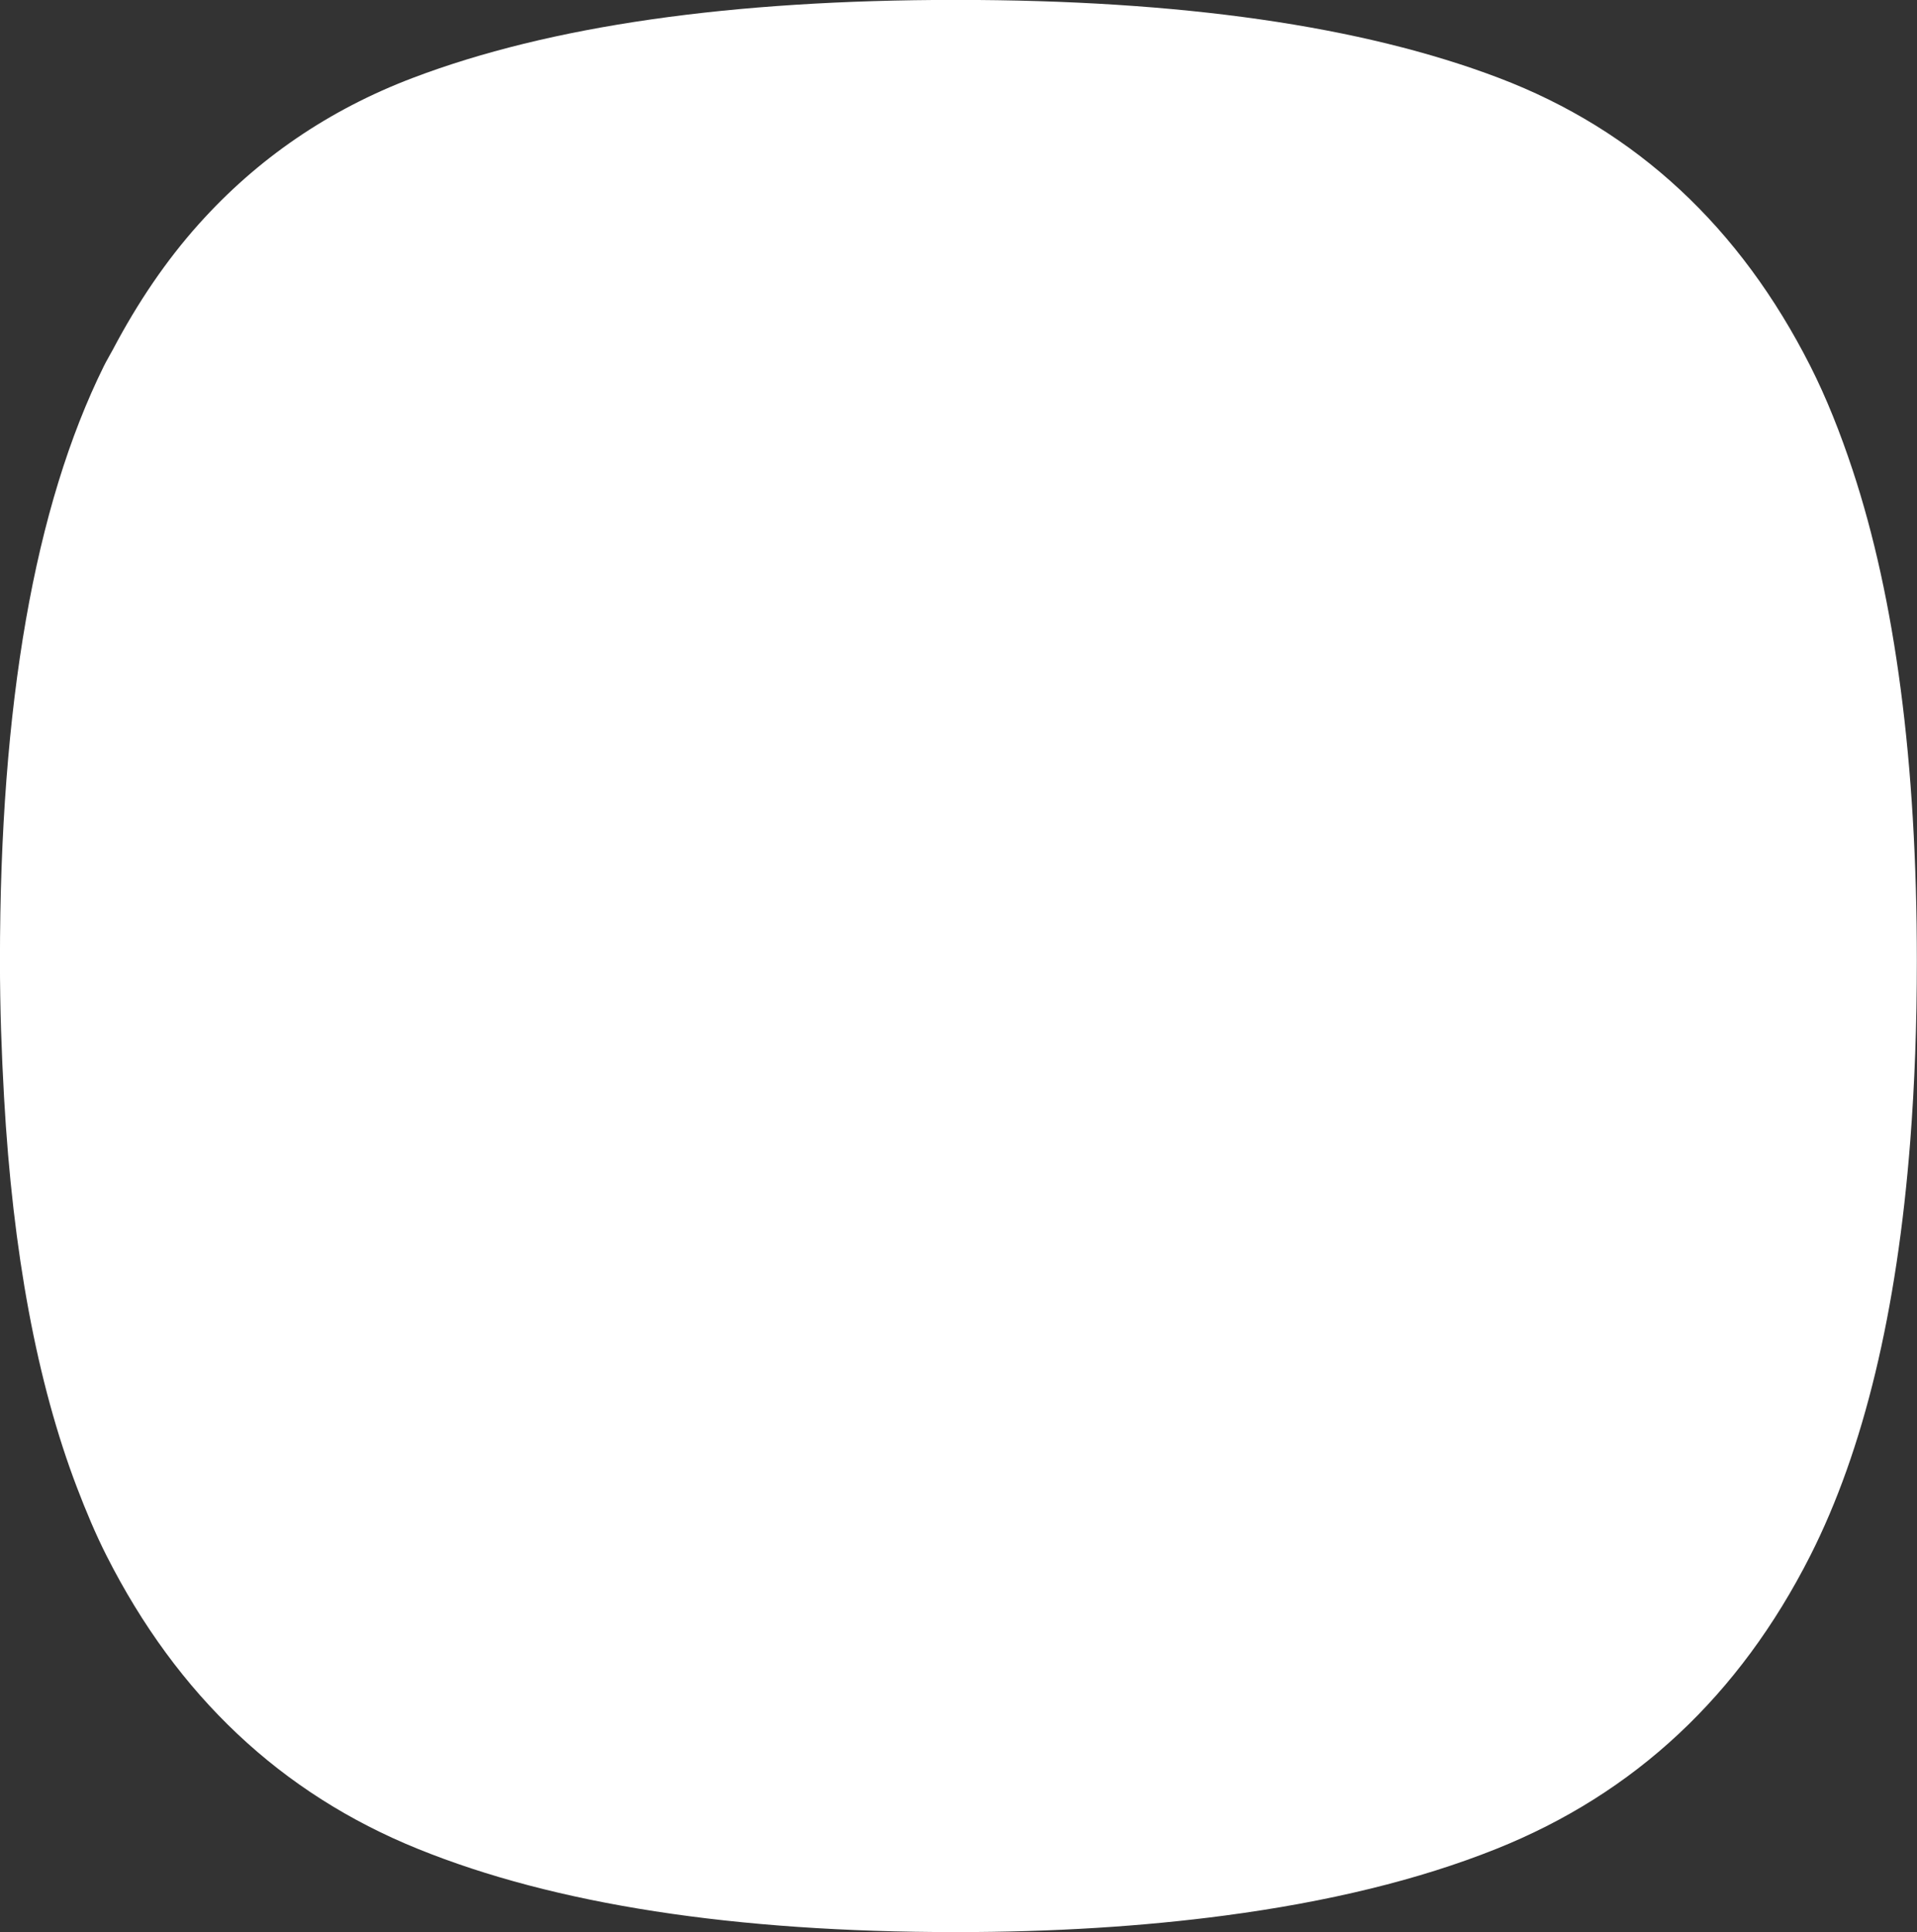 <?xml version="1.0" encoding="UTF-8" standalone="no"?> <svg xmlns="http://www.w3.org/2000/svg" xmlns:xlink="http://www.w3.org/1999/xlink" xmlns:serif="http://www.serif.com/" width="100%" height="100%" viewBox="0 0 3475 3503" version="1.1" xml:space="preserve" style="fill-rule:evenodd;clip-rule:evenodd;stroke-linejoin:round;stroke-miterlimit:2;"><rect x="0" y="0" width="3475" height="3503" fill="#333333" stroke="none"/> <g transform="matrix(1,0,0,1,1132.87,2022.22)"> <g transform="matrix(5.556,0,0,5.556,0,0)"> <g transform="matrix(1,0,0,1,400.547,113.089)"> <path d="M0,-323.663C-4.041,-335.884 -8.581,-347.289 -13.793,-357.588C-25.29,-380.298 -39.442,-399.439 -56.221,-415.048C-73.257,-430.901 -93,-443.115 -115.479,-451.653C-160.127,-468.604 -219.168,-477.089 -292.602,-477.089C-366.071,-477.089 -425.094,-468.604 -469.725,-451.653C-497.193,-441.227 -520.443,-425.304 -539.557,-403.972C-550.23,-392.061 -559.524,-378.351 -567.594,-363.036C-568.563,-361.196 -569.631,-359.48 -570.563,-357.588C-593.181,-311.834 -604.463,-247.127 -604.463,-163.533C-604.463,-147.975 -603.928,-133.295 -603.126,-119.051C-600.273,-68.317 -592.382,-25.833 -579.36,8.283C-576.382,16.087 -573.227,23.606 -569.717,30.542C-546.58,76.294 -512.68,108.244 -468.032,126.299C-423.401,144.389 -364.929,153.426 -292.602,153.426C-260.698,153.426 -231.586,151.562 -204.954,148.04C-171.238,143.581 -141.589,136.407 -116.325,126.299C-71.159,108.244 -36.965,76.294 -13.793,30.542C3.609,-3.863 14.474,-48.946 18.803,-104.732C20.232,-123.164 20.953,-142.756 20.953,-163.533C20.953,-228.306 13.906,-281.6 0,-323.663" style="fill:white;fill-rule:nonzero;"></path> </g> </g> </g> </svg> 